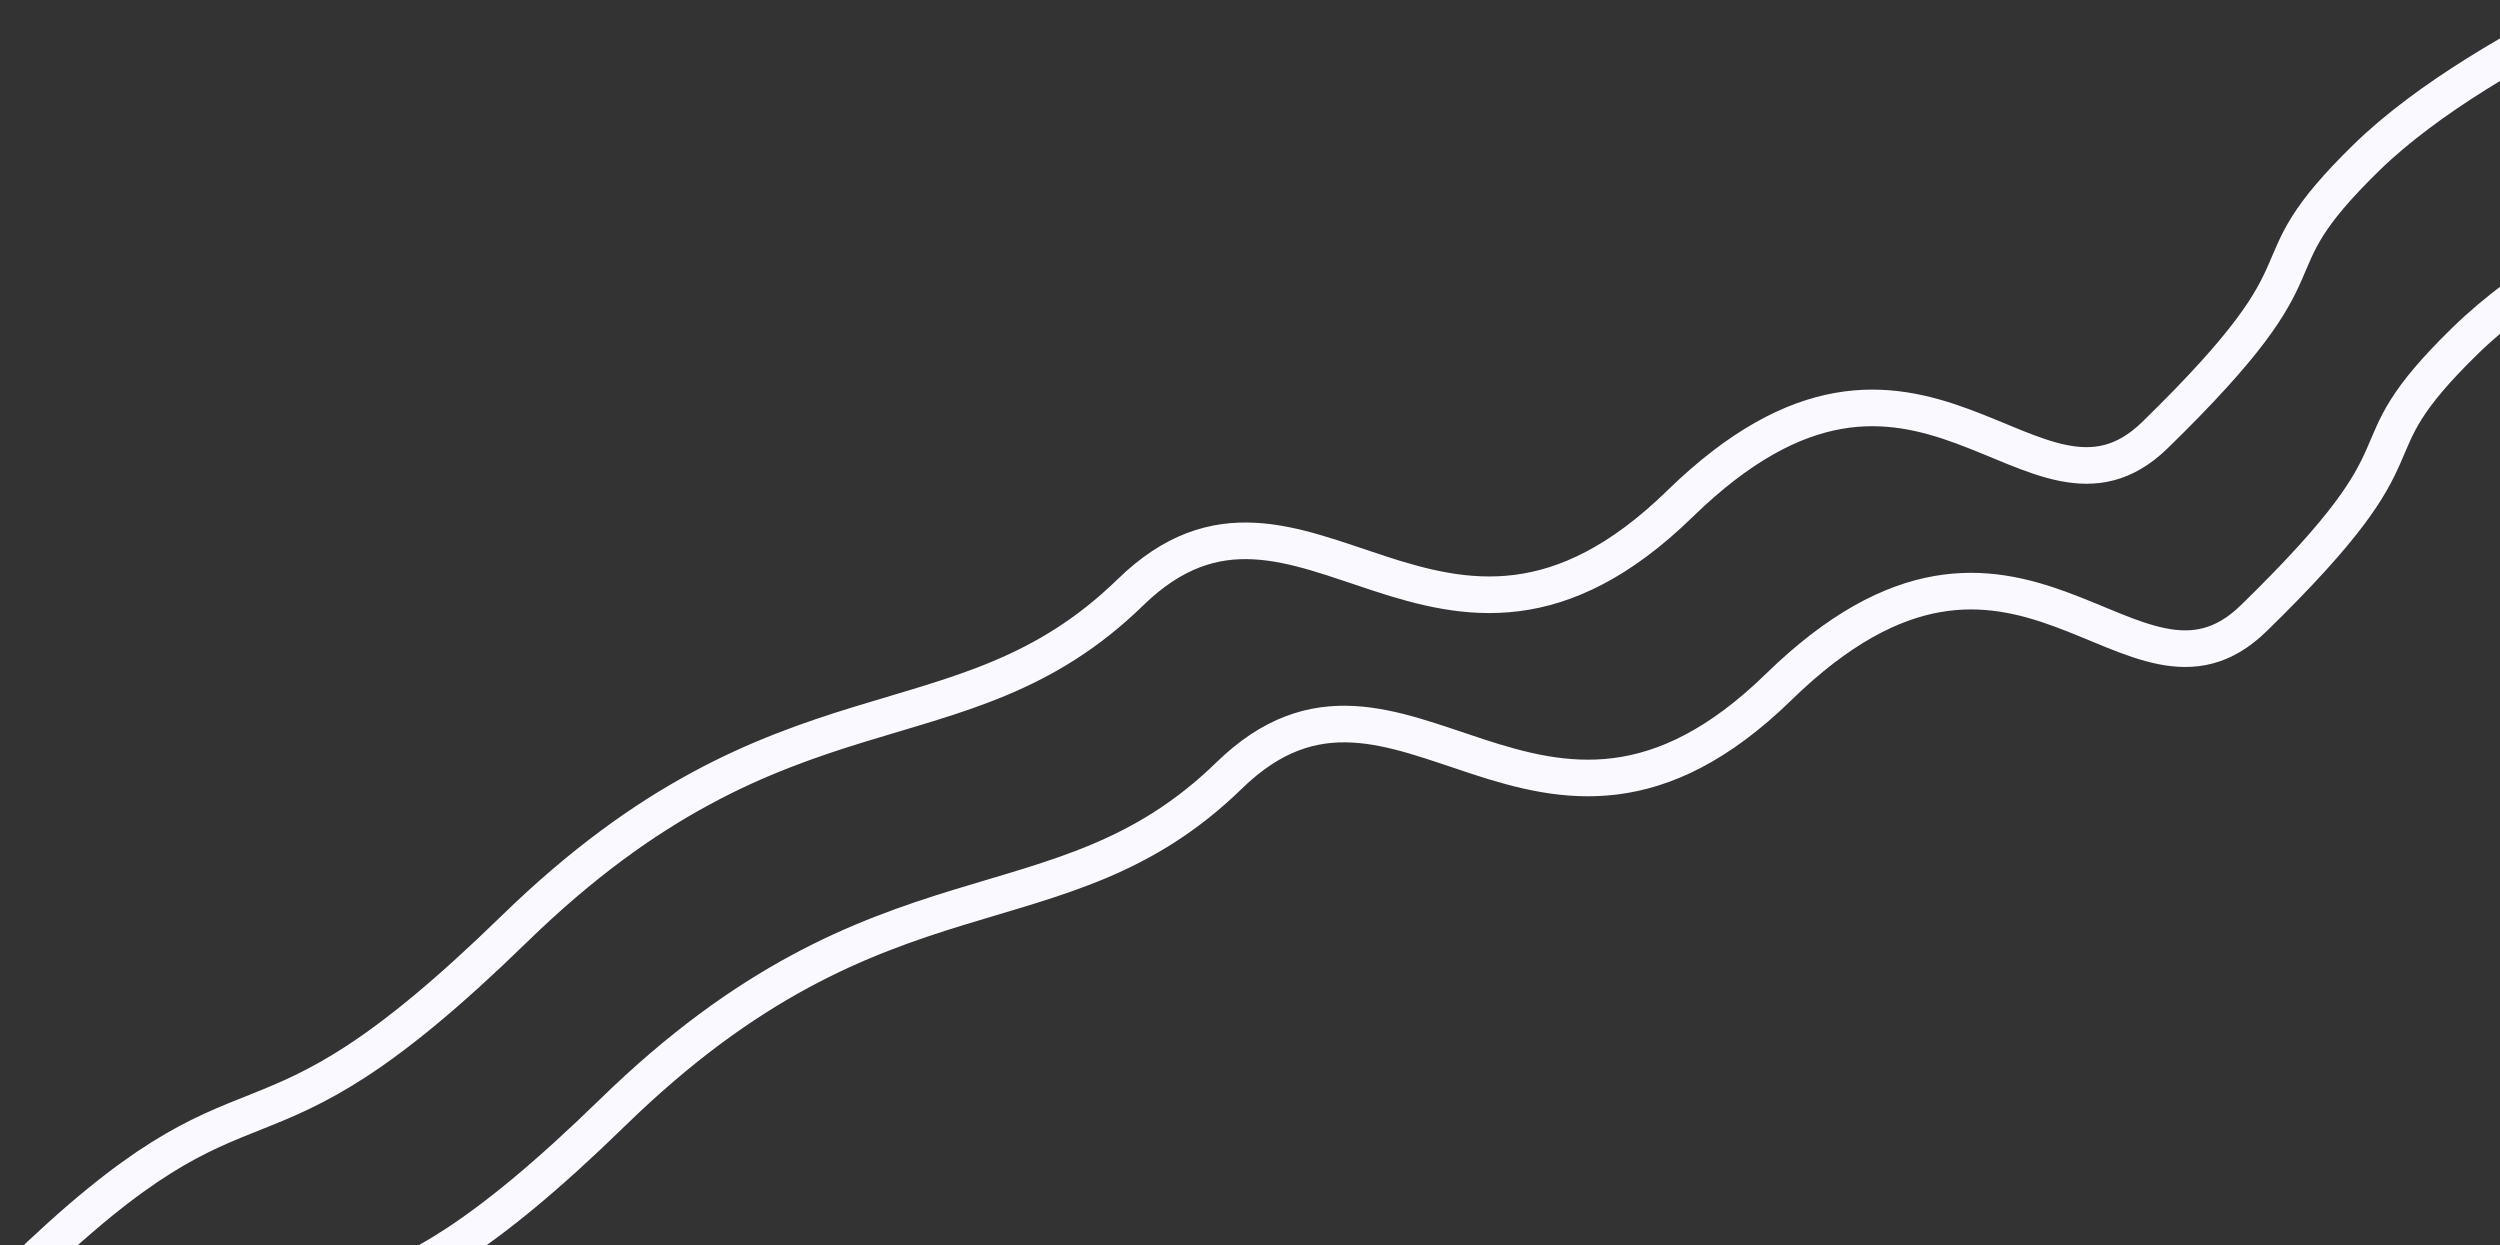 <svg width="797" height="397" viewBox="0 0 797 397" fill="none" xmlns="http://www.w3.org/2000/svg">
<rect x="0" y="0" width="797" height="397" fill="#333333" stroke="none"/>
<path d="M-148.539 478.982C-148.539 478.982 -41.085 541.513 37.285 465.132C115.655 388.75 109.027 438.757 195.347 354.626C281.668 270.496 337.346 300.355 391.864 247.22C446.382 194.084 490.358 293.741 567.024 219.02C643.691 144.298 679.631 234.962 718.442 197.136C778.639 138.466 746.249 147.271 786.002 108.526C824.813 70.7 905.649 40.41 905.649 40.41M-180 420.571C-180 420.571 -72.546 483.103 5.824 406.721C84.194 330.339 77.566 380.347 163.886 296.216C250.206 212.085 305.885 241.944 360.403 188.809C414.921 135.674 458.897 235.331 535.563 160.609C612.23 85.888 648.17 176.552 686.981 138.725C747.178 80.055 714.788 88.86 754.541 50.116C793.352 12.289 874.188 -18 874.188 -18" stroke="#F9F9FF" stroke-width="11.67"/>
</svg>
